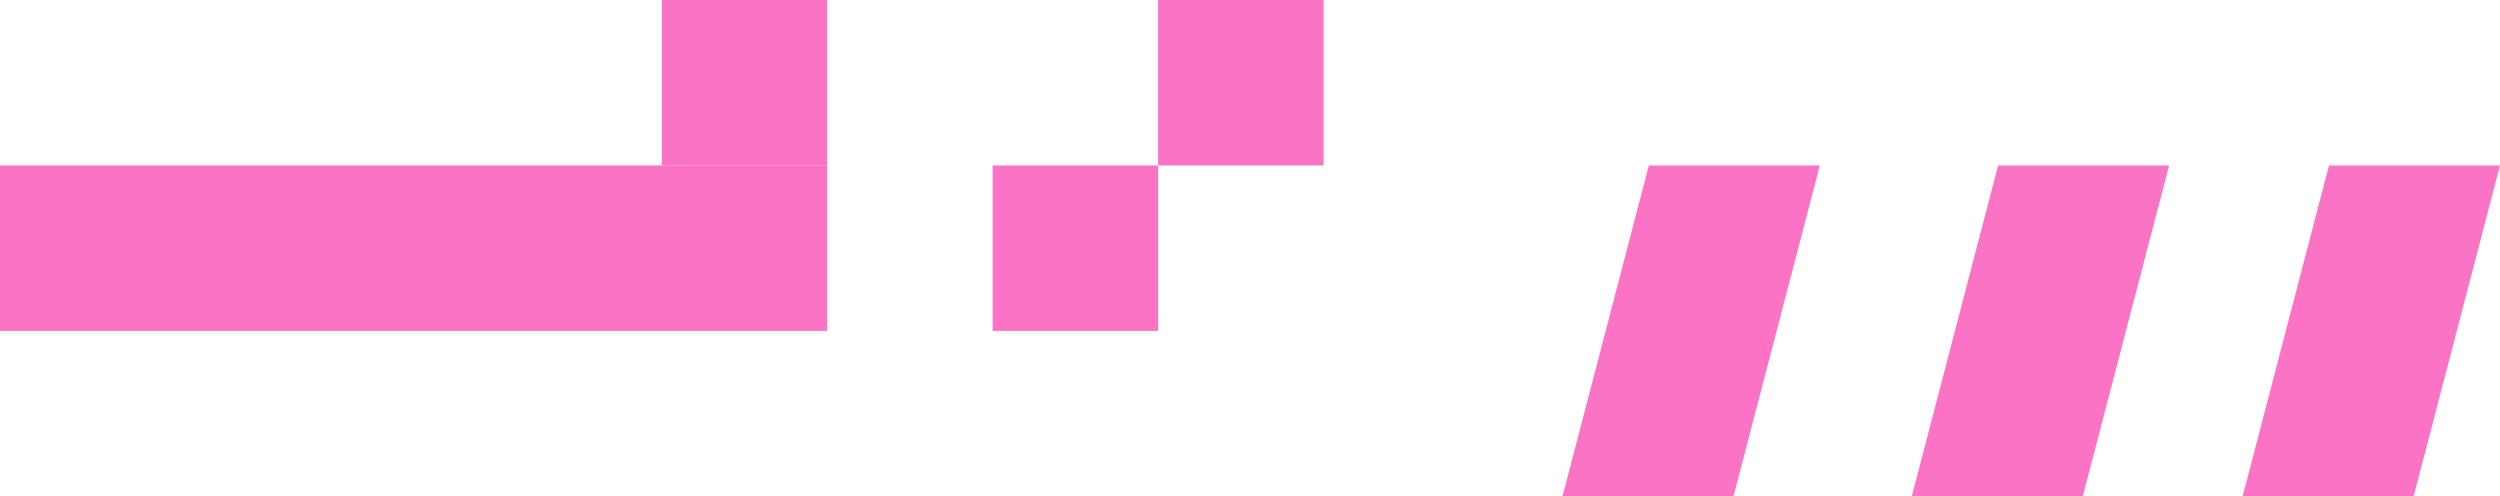 <?xml version="1.0" encoding="UTF-8"?> <svg xmlns="http://www.w3.org/2000/svg" width="136" height="27" viewBox="0 0 136 27" fill="none"> <path d="M85 27L94.302 27L99 9L89.698 9L85 27Z" fill="#FB73C4"></path> <path d="M104 27L113.302 27L118 9L108.698 9L104 27Z" fill="#FB73C4"></path> <path d="M122 27L131.302 27L136 9L126.698 9L122 27Z" fill="#FB73C4"></path> <rect y="9" width="45" height="9" fill="#FB73C4"></rect> <rect x="63" y="18" width="9" height="9" transform="rotate(-180 63 18)" fill="#FB73C4"></rect> <rect x="72" y="9" width="9" height="9" transform="rotate(-180 72 9)" fill="#FB73C4"></rect> <rect x="45" y="9" width="9" height="9" transform="rotate(-180 45 9)" fill="#FB73C4"></rect> </svg> 